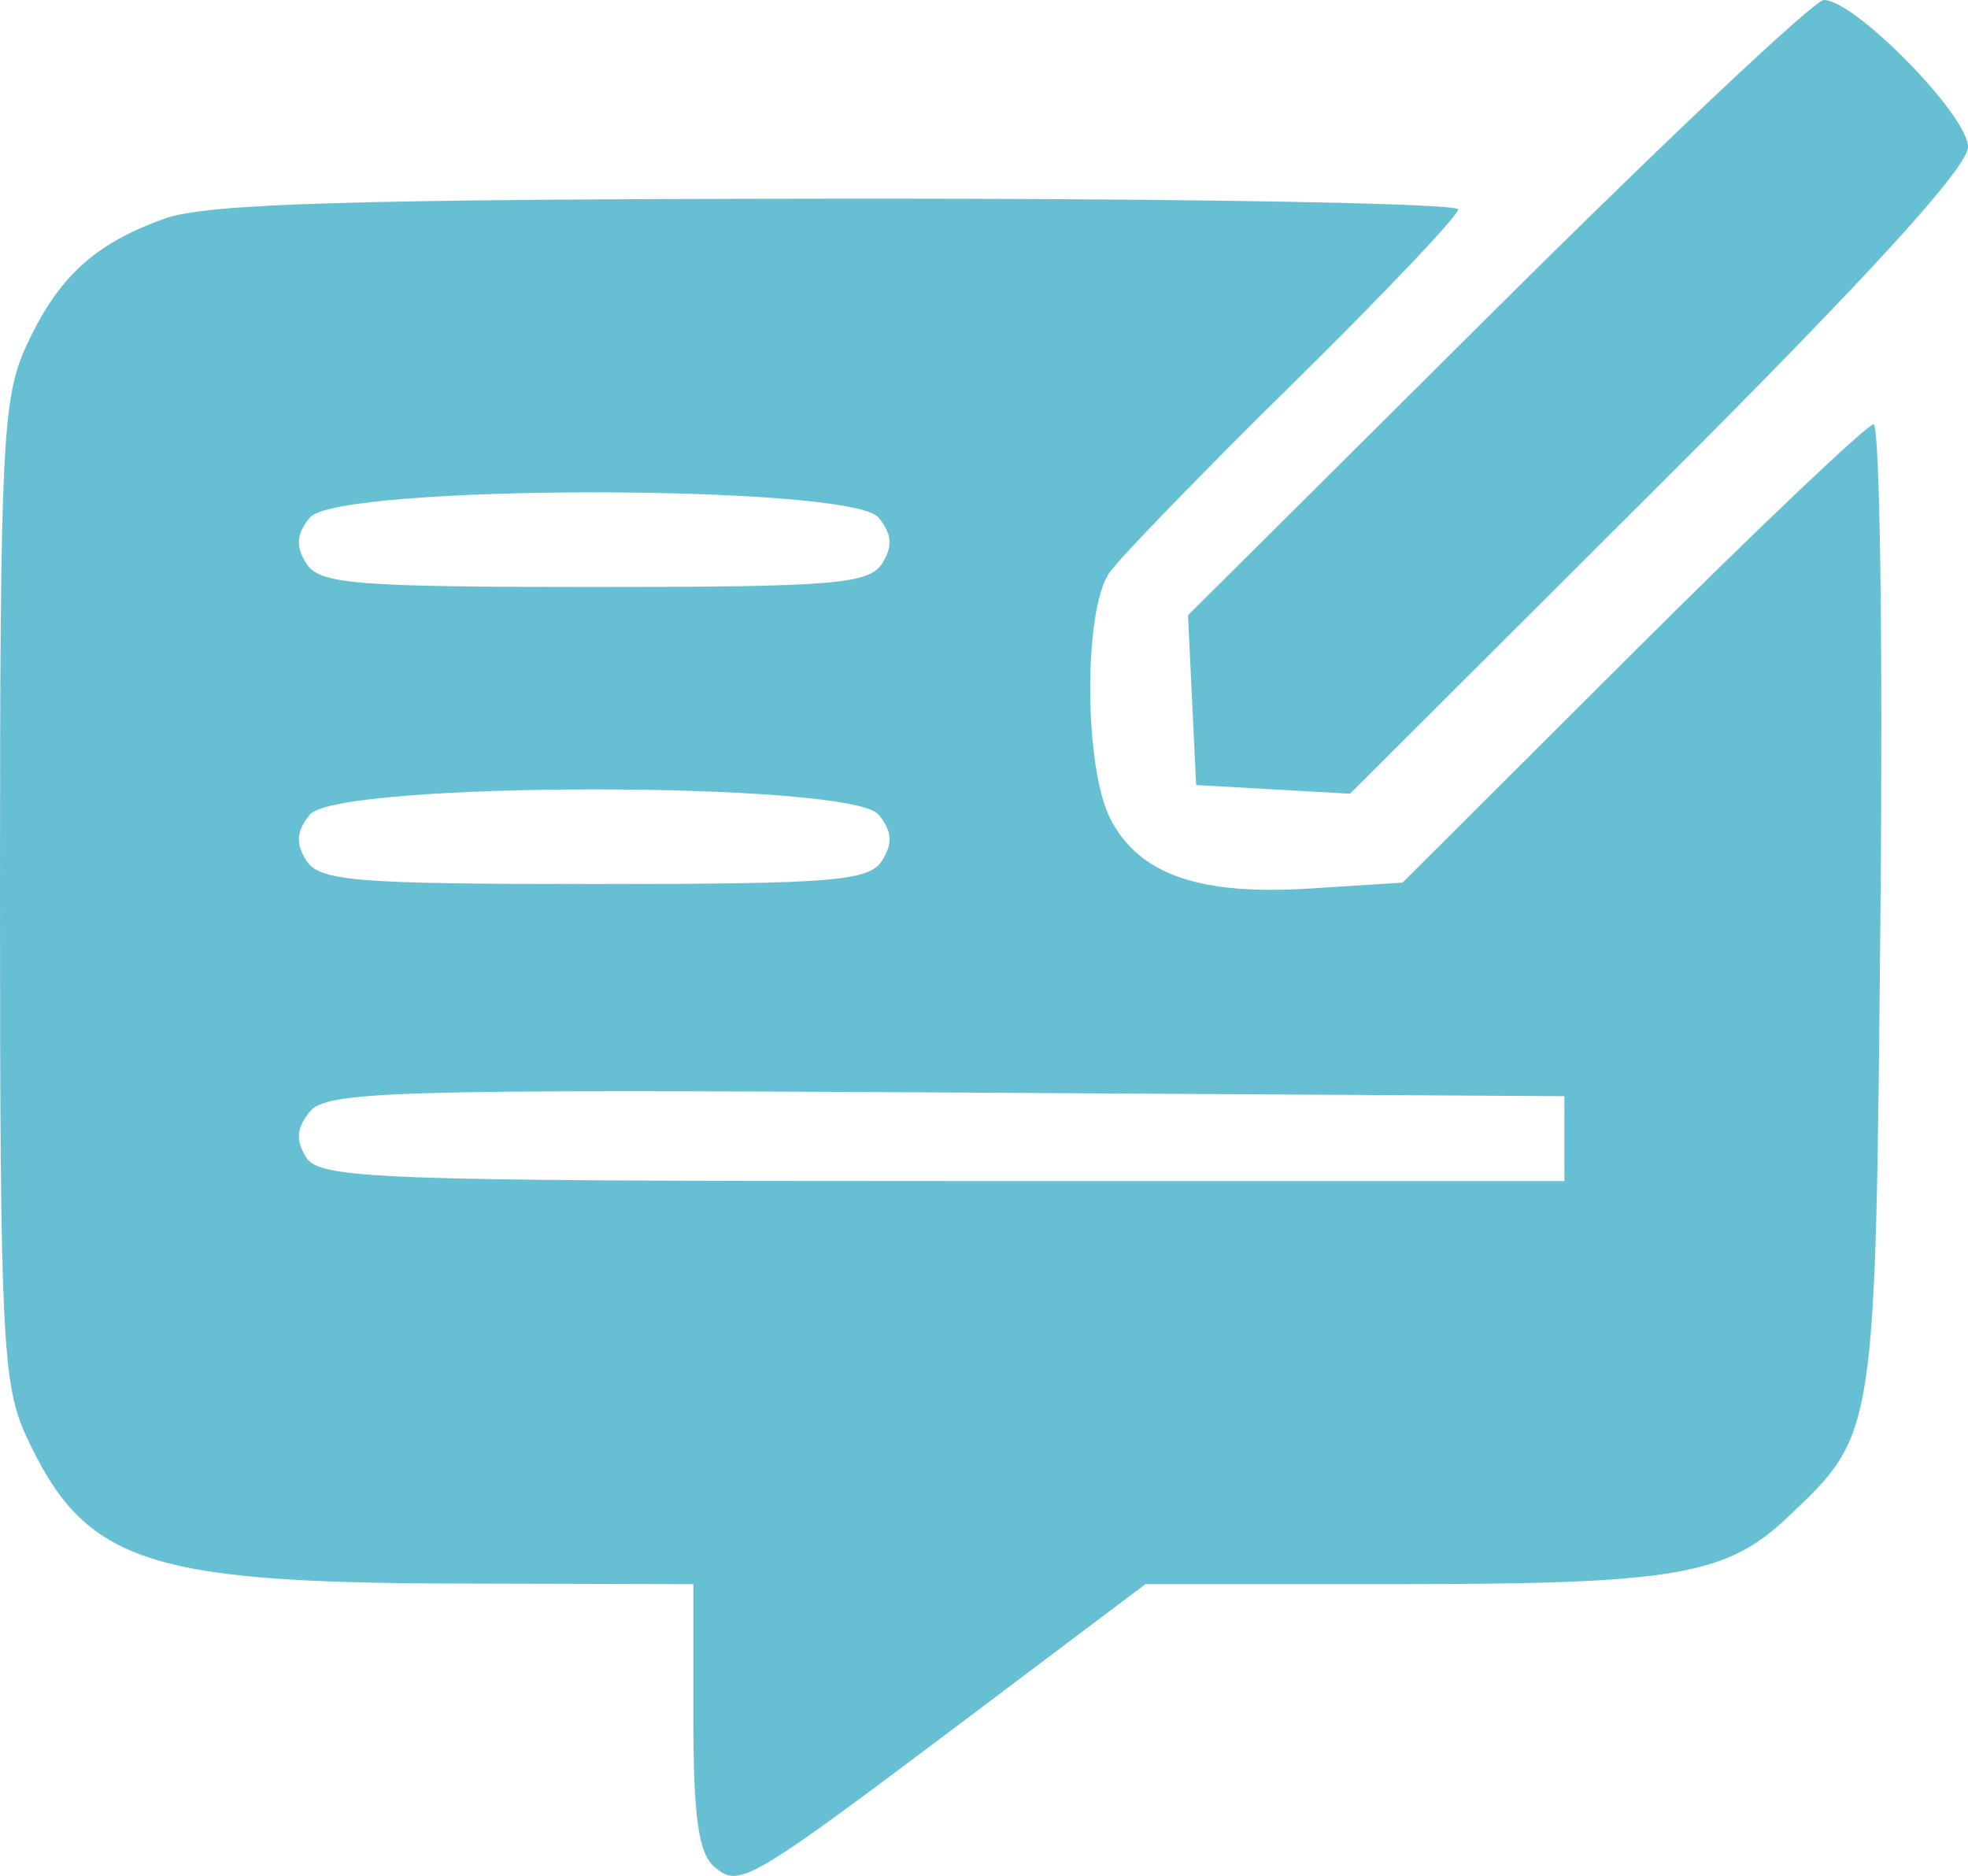 <svg xmlns="http://www.w3.org/2000/svg" width="64" height="61" fill="none"><path fill="#67BFD3" fill-rule="evenodd" d="M48.692 10.004 38.634 20.008l.132 2.76.133 2.76 2.502.141 2.502.142 10.049-10.027C60.758 8.992 64 5.441 64 4.777 64 3.752 60.32 0 59.313 0c-.309 0-5.088 4.502-10.62 10.004ZM5.362 7.106c-2.296.817-3.48 1.908-4.516 4.163C.076 12.94 0 14.553 0 28.977s.077 16.036.846 17.708c1.886 4.102 3.867 4.783 13.987 4.81l7.715.02v4.313c0 3.266.167 4.451.689 4.884.831.69 1.061.552 8.619-5.138l5.393-4.06h8.197c9.02 0 10.699-.288 12.688-2.175 2.887-2.74 2.858-2.553 3.02-19.787.08-8.664-.02-15.753-.226-15.753-.205 0-3.734 3.352-7.844 7.45l-7.472 7.452-3.016.192c-3.594.228-5.548-.452-6.483-2.258-.864-1.668-.883-6.81-.03-8.02.353-.498 3.048-3.276 5.988-6.171 2.942-2.895 5.348-5.43 5.348-5.634 0-.204-9.067-.361-20.15-.35-15.788.015-20.53.155-21.908.646Zm4.718 9.72c-.439.53-.472.94-.12 1.496.424.672 1.577.766 9.364.766 7.787 0 8.94-.094 9.365-.766.351-.556.318-.967-.121-1.495-.905-1.088-17.583-1.088-18.488 0Zm0 9.66c-.439.528-.472.938-.12 1.495.424.672 1.577.766 9.364.766 7.787 0 8.94-.094 9.365-.766.351-.557.318-.967-.121-1.495-.905-1.088-17.583-1.088-18.488 0Zm.004 9.654c-.442.532-.476.943-.125 1.5.44.696 2.335.766 20.7.766h20.215v-2.76l-20.09-.12c-17.918-.107-20.156-.04-20.7.614Z" clip-rule="evenodd"/></svg>
